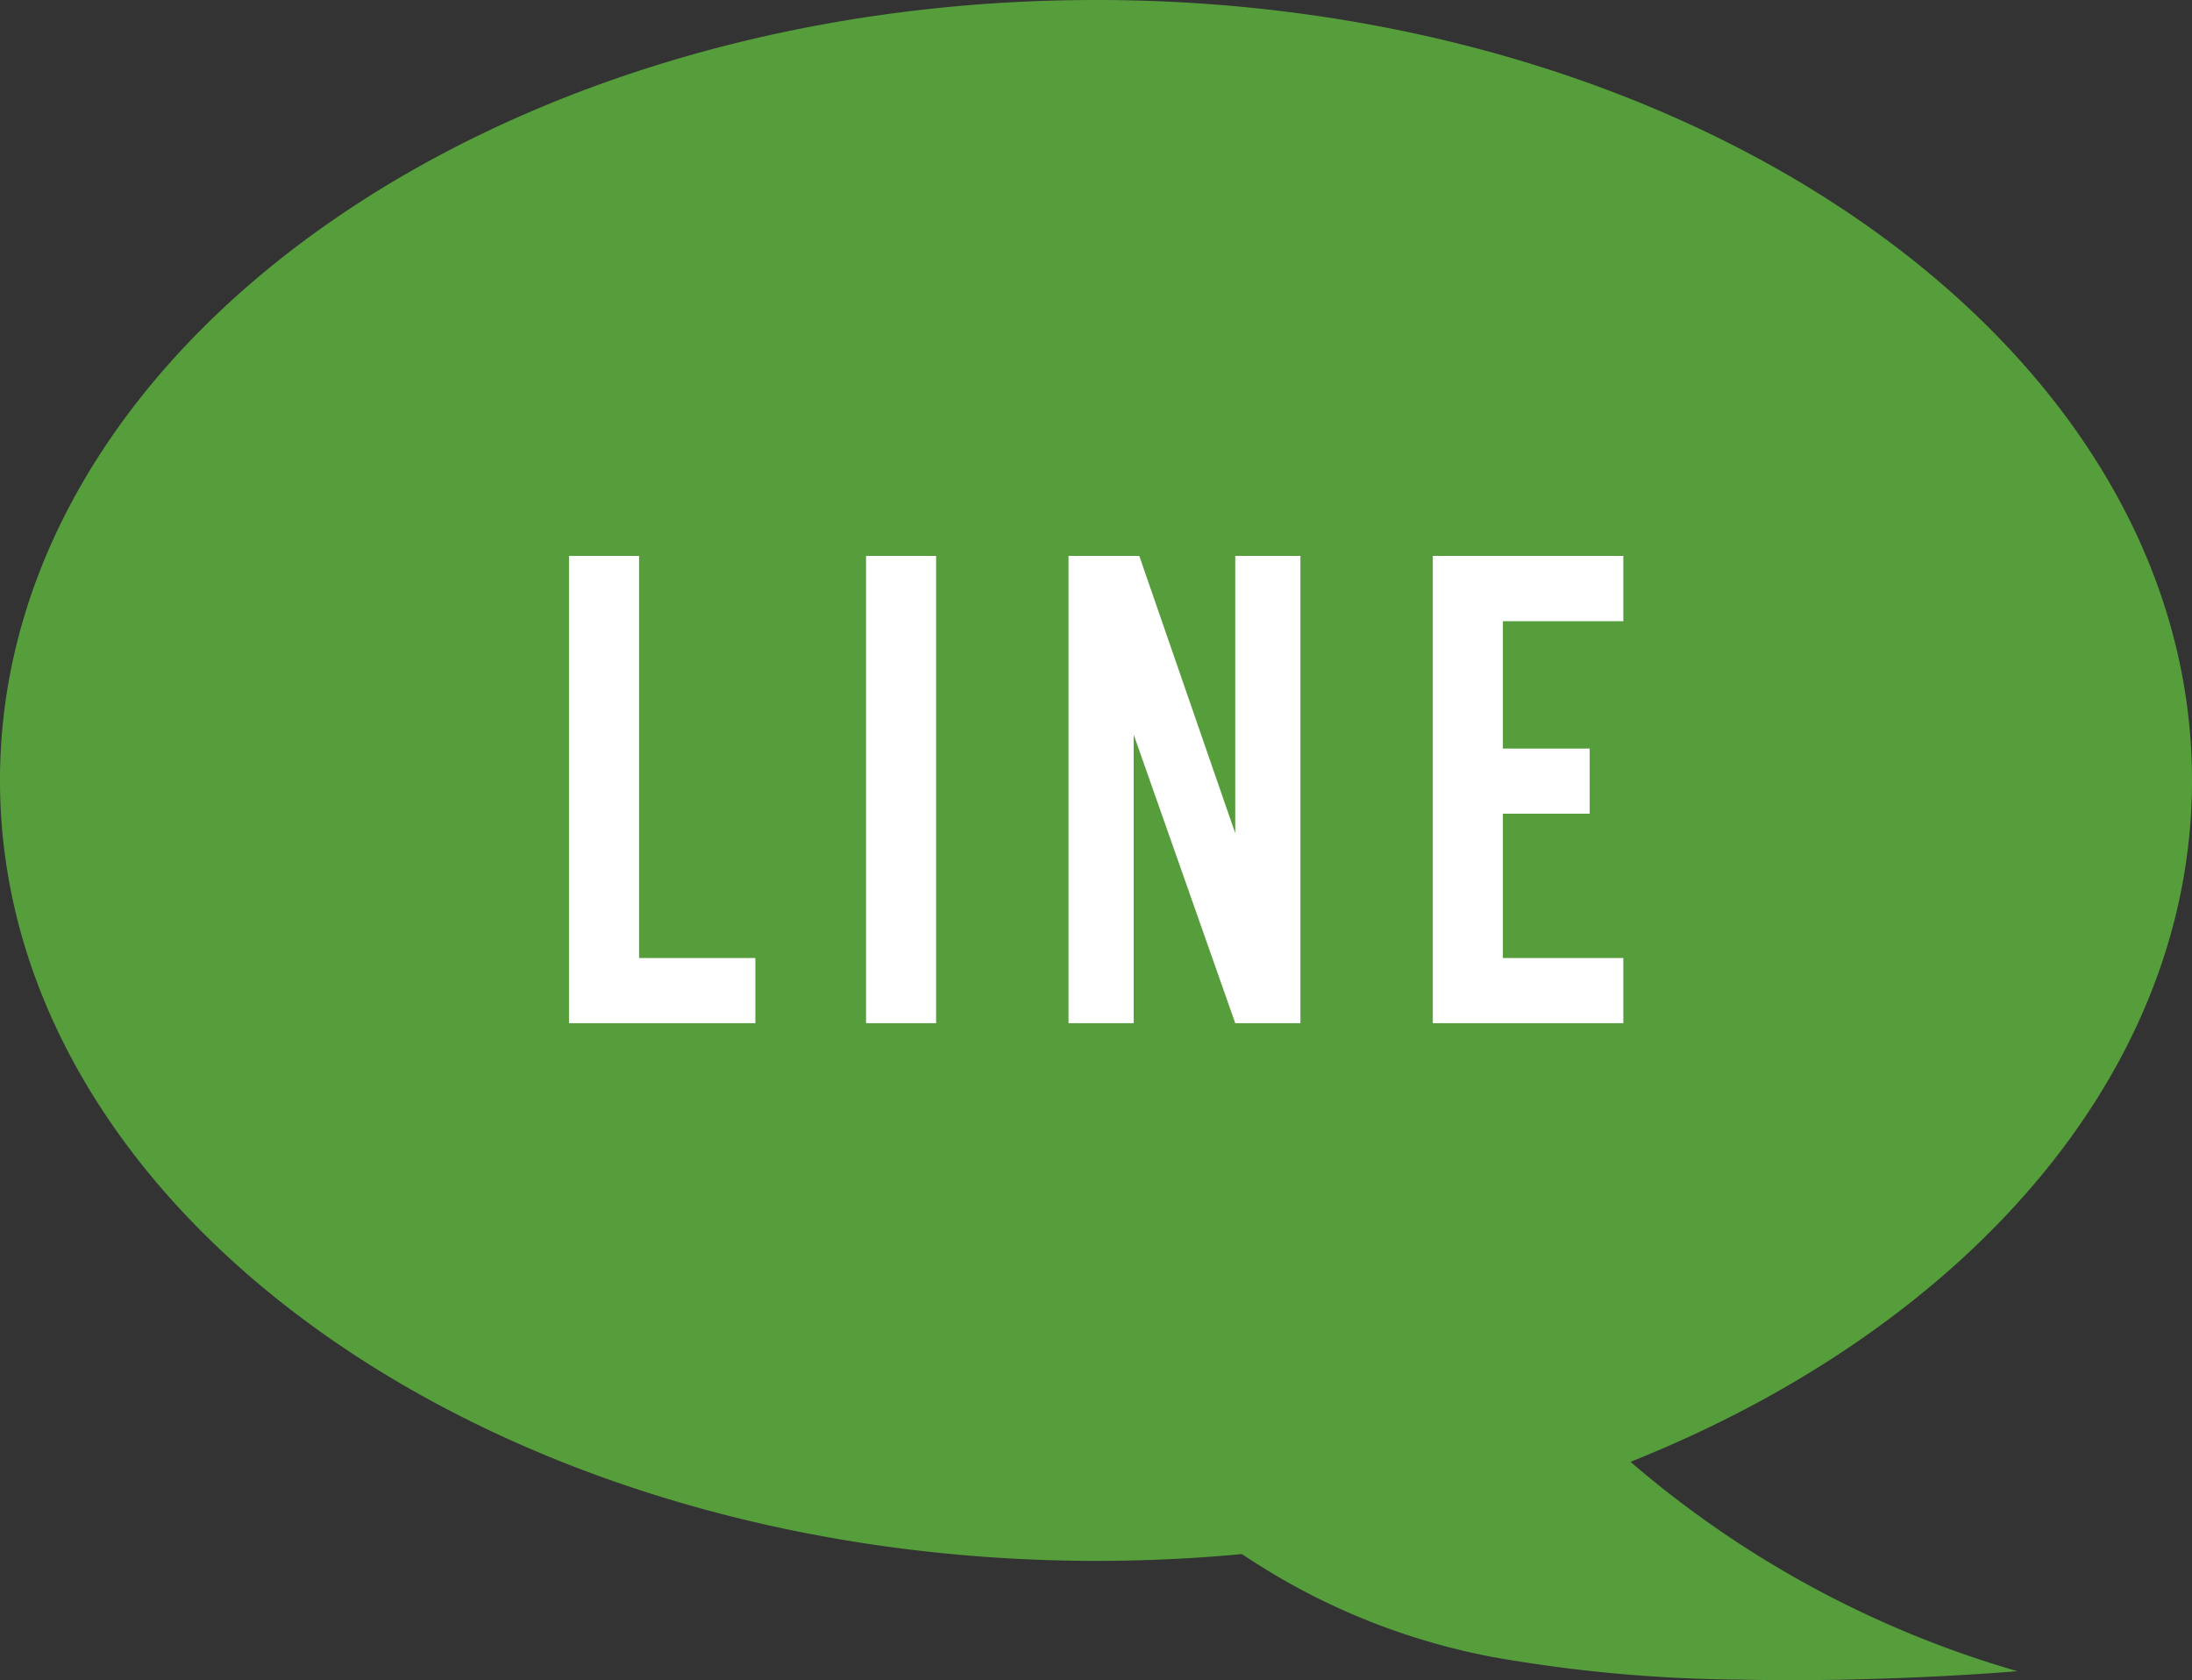 <svg id="f_line" xmlns="http://www.w3.org/2000/svg" width="34.417" height="26.379" viewBox="0 0 34.417 26.379">
  <rect x="0" y="0" width="34.417" height="26.379" fill="#333333" stroke="none"/>
  <path id="合体_1" data-name="合体 1" d="M27.326,26.371a23.155,23.155,0,0,1-3.875-.352A10.562,10.562,0,0,1,19.5,24.4q-1.123.106-2.29.107C7.7,24.5,0,19.019,0,12.252S7.7,0,17.208,0,34.417,5.486,34.417,12.252c0,4.6-3.555,8.6-8.816,10.7a16.2,16.2,0,0,0,6.074,3.287s-1.623.141-3.568.141C27.851,26.379,27.59,26.377,27.326,26.371Z" transform="translate(0)" fill="#569e3c"/>
  <path id="パス_8383" data-name="パス 8383" d="M-5.274-1.023H-7.1V-7.337H-8.2V0h2.926Zm2.838-6.314h-1.1V0h1.1ZM3.284,0V-7.337H2.261v4.356L.754-7.337H-.357V0H.666V-4.532L2.261,0ZM8.354-7.337H5.363V0H8.354V-1.023H6.463V-3.289H7.826V-4.312H6.463v-2H8.354Z" transform="translate(17.134 16.065)" fill="#fff"/>
</svg>
